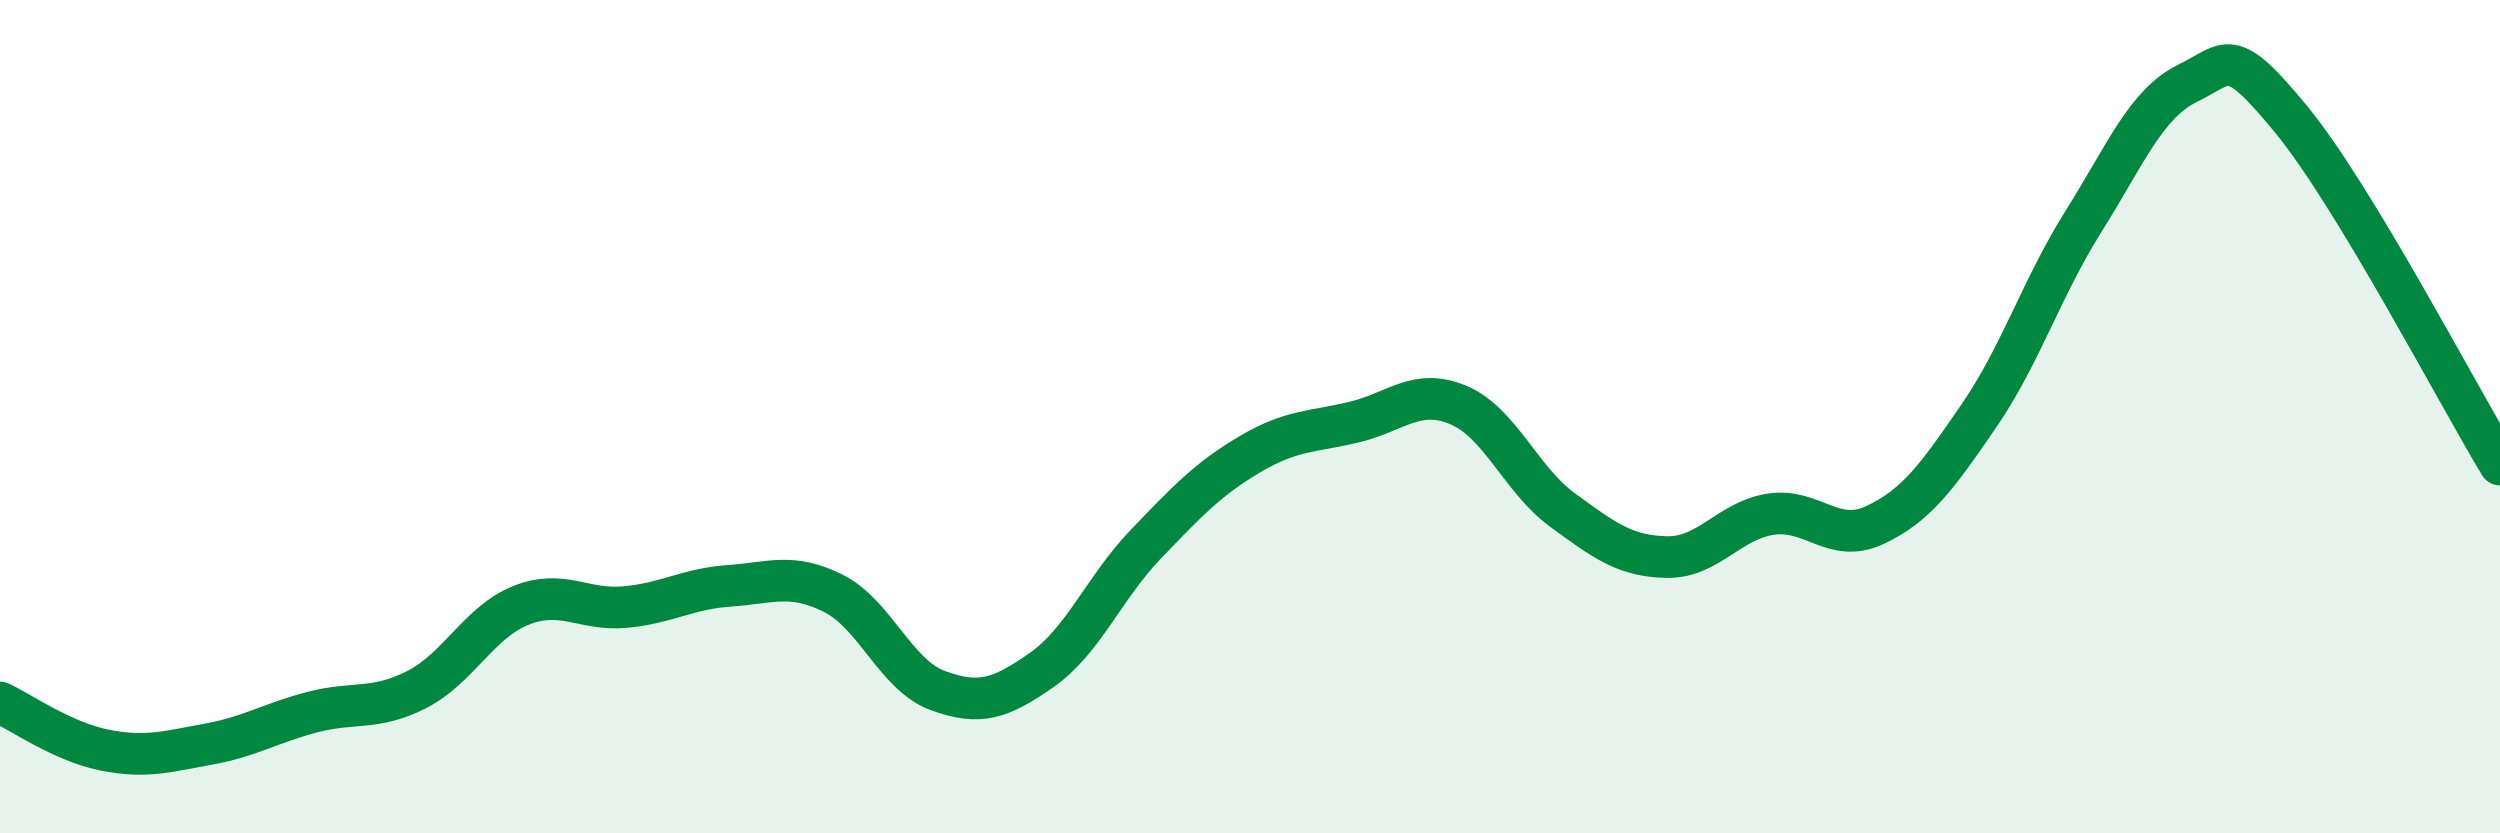 
    <svg width="60" height="20" viewBox="0 0 60 20" xmlns="http://www.w3.org/2000/svg">
      <path
        d="M 0,16.86 C 0.5,17.09 1.5,17.8 2.5,18 C 3.5,18.2 4,18.04 5,17.86 C 6,17.68 6.5,17.35 7.5,17.09 C 8.5,16.83 9,17.06 10,16.55 C 11,16.04 11.5,14.93 12.5,14.53 C 13.5,14.13 14,14.66 15,14.57 C 16,14.48 16.5,14.13 17.5,14.06 C 18.5,13.99 19,13.74 20,14.24 C 21,14.74 21.5,16.2 22.5,16.57 C 23.5,16.94 24,16.78 25,16.08 C 26,15.38 26.5,14.1 27.5,13.06 C 28.5,12.02 29,11.49 30,10.9 C 31,10.31 31.5,10.37 32.5,10.13 C 33.5,9.89 34,9.3 35,9.72 C 36,10.14 36.5,11.51 37.5,12.24 C 38.5,12.97 39,13.35 40,13.37 C 41,13.39 41.5,12.49 42.5,12.34 C 43.5,12.19 44,13.07 45,12.6 C 46,12.13 46.5,11.43 47.5,9.97 C 48.5,8.51 49,6.91 50,5.32 C 51,3.73 51.5,2.49 52.5,2 C 53.5,1.51 53.5,1.05 55,2.88 C 56.5,4.71 59,9.5 60,11.15L60 20L0 20Z"
        fill="#008740"
        opacity="0.1"
        stroke-linecap="round"
        stroke-linejoin="round"
      />
      <path
        d="M 0,16.86 C 0.5,17.09 1.5,17.8 2.5,18 C 3.5,18.2 4,18.04 5,17.86 C 6,17.68 6.5,17.35 7.5,17.09 C 8.5,16.83 9,17.06 10,16.55 C 11,16.04 11.5,14.93 12.5,14.53 C 13.5,14.13 14,14.66 15,14.57 C 16,14.48 16.5,14.13 17.5,14.06 C 18.5,13.99 19,13.74 20,14.24 C 21,14.74 21.5,16.2 22.5,16.57 C 23.5,16.94 24,16.78 25,16.08 C 26,15.38 26.5,14.1 27.5,13.06 C 28.5,12.02 29,11.49 30,10.9 C 31,10.31 31.5,10.37 32.5,10.13 C 33.5,9.89 34,9.3 35,9.72 C 36,10.14 36.5,11.51 37.5,12.24 C 38.5,12.97 39,13.35 40,13.37 C 41,13.39 41.5,12.49 42.5,12.34 C 43.5,12.19 44,13.07 45,12.6 C 46,12.13 46.5,11.43 47.5,9.97 C 48.5,8.51 49,6.91 50,5.32 C 51,3.73 51.5,2.49 52.5,2 C 53.5,1.51 53.5,1.05 55,2.88 C 56.5,4.71 59,9.5 60,11.15"
        stroke="#008740"
        stroke-width="1"
        fill="none"
        stroke-linecap="round"
        stroke-linejoin="round"
      />
    </svg>
  
